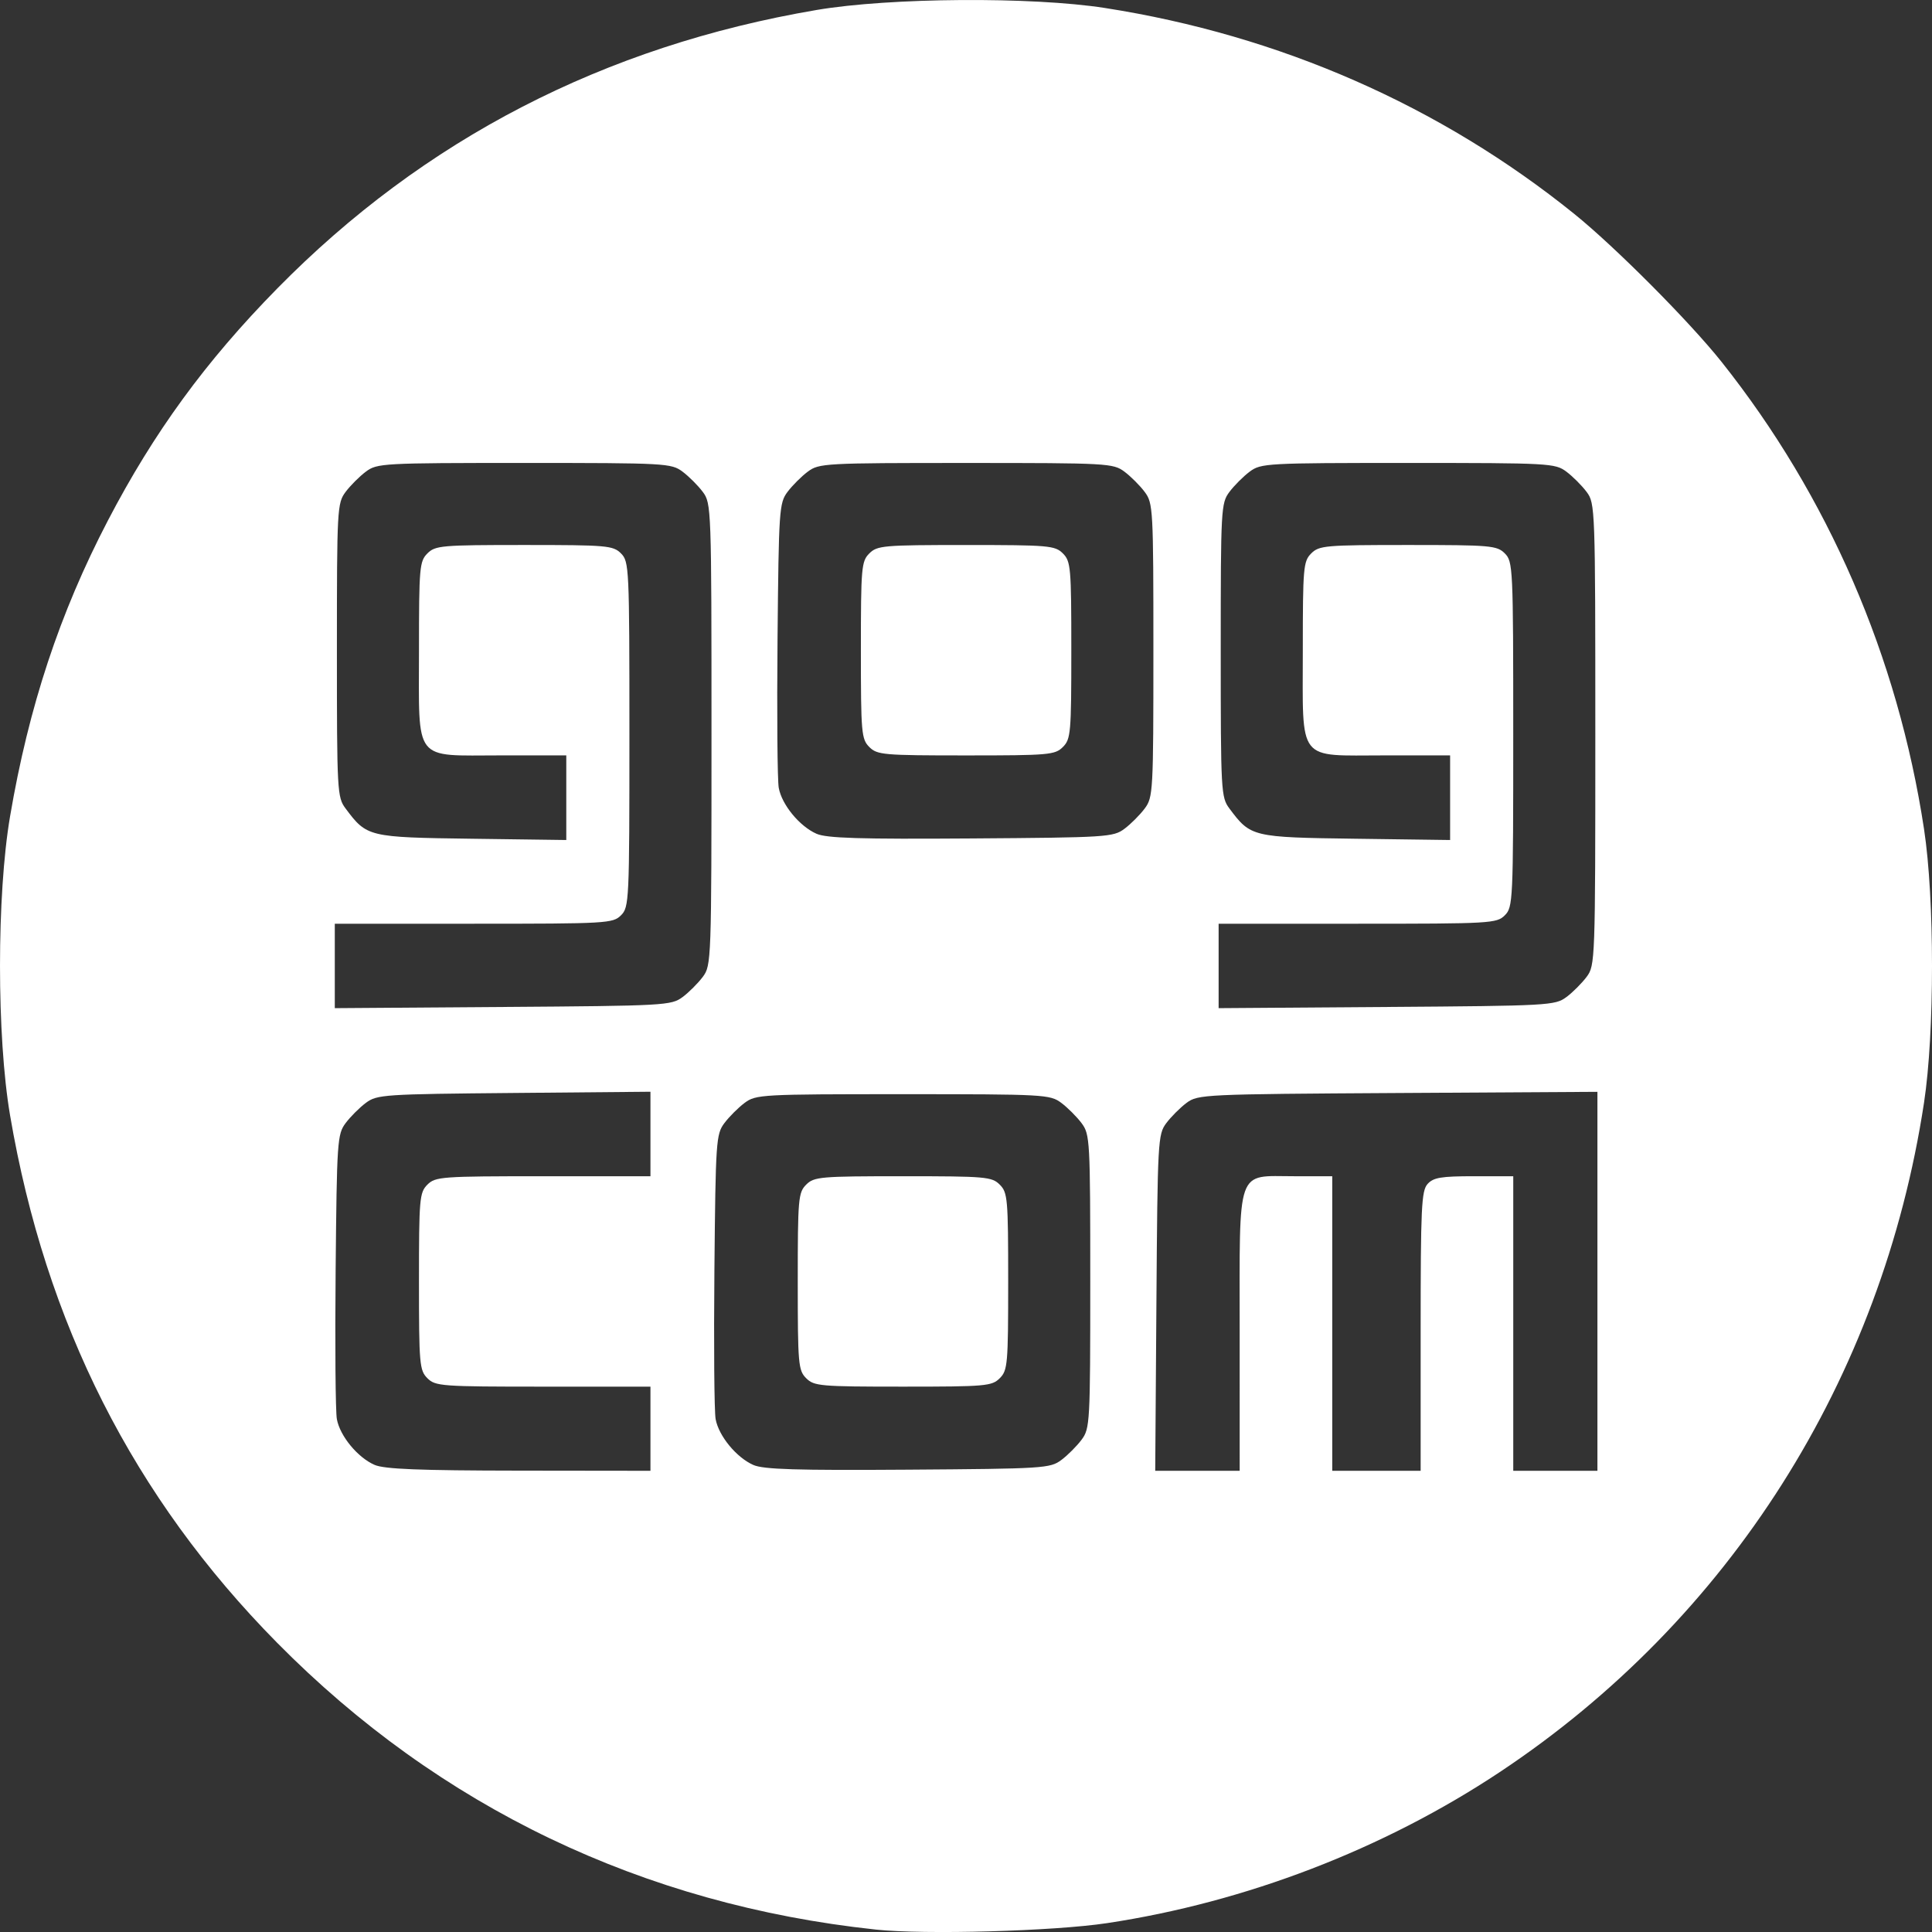 <?xml version="1.0" encoding="UTF-8" standalone="no"?>
<!-- Created with Inkscape (http://www.inkscape.org/) -->

<svg
   width="120mm"
   height="120mm"
   viewBox="0 0 120 120"
   version="1.1"
   id="svg5"
   inkscape:version="1.1.1 (3bf5ae0d25, 2021-09-20)"
   sodipodi:docname="gog.svg"
   xmlns:inkscape="http://www.inkscape.org/namespaces/inkscape"
   xmlns:sodipodi="http://sodipodi.sourceforge.net/DTD/sodipodi-0.dtd"
   xmlns="http://www.w3.org/2000/svg"
   xmlns:svg="http://www.w3.org/2000/svg">
  <rect x="0" y="0" width="120" height="120" fill="#333333" stroke="none"/>
  <sodipodi:namedview
     id="namedview7"
     pagecolor="#ffffff"
     bordercolor="#666666"
     borderopacity="1.0"
     inkscape:pageshadow="2"
     inkscape:pageopacity="0.0"
     inkscape:pagecheckerboard="0"
     inkscape:document-units="mm"
     showgrid="false"
     inkscape:zoom="1.0607991"
     inkscape:cx="558.06988"
     inkscape:cy="244.62692"
     inkscape:window-width="1920"
     inkscape:window-height="1027"
     inkscape:window-x="1912"
     inkscape:window-y="-8"
     inkscape:window-maximized="1"
     inkscape:current-layer="layer1"
     width="120mm"
     units="mm" />
  <defs
     id="defs2" />
  <g
     inkscape:label="Layer 1"
     inkscape:groupmode="layer"
     id="layer1">
    <path
       id="path1346"
       style="fill:#000000;stroke-width:2.925"
       d="m 818.125,-2091.678 c -11.331,0 -22.663,1.484 -36.559,4.455 -71.449,15.274 -126.993,73.524 -141.822,148.729 -5.707,28.944 -5.707,47.373 0,76.316 14.628,74.185 69.979,132.98 139.801,148.502 99.359,22.088 196.755,-44.507 216.99,-148.365 5.676,-29.15 5.671,-47.547 -0.029,-76.453 -14.829,-75.205 -70.374,-133.454 -141.822,-148.729 -13.896,-2.971 -25.227,-4.455 -36.559,-4.455 z m 571.574,0 c -11.331,0 -22.663,1.484 -36.559,4.455 -71.448,15.274 -126.993,73.524 -141.822,148.729 -5.707,28.944 -5.707,47.373 0,76.316 14.628,74.185 69.977,132.98 139.799,148.502 h 0 c 99.359,22.088 196.755,-44.507 216.99,-148.365 5.676,-29.15 5.669,-47.547 -0.031,-76.453 -14.829,-75.205 -70.374,-133.454 -141.822,-148.729 -13.896,-2.971 -25.226,-4.455 -36.557,-4.455 z m -526.852,50.639 h 23.867 v 23.949 23.949 l -17.863,0.047 c -9.824,0.025 -19.387,1.062 -21.254,2.305 -5.629,3.749 -9.467,18.047 -9.467,35.266 v 16.27 h 24.291 24.293 v 25.447 25.445 h -24.293 -24.291 v 64.365 64.363 h -24.293 -24.291 v -64.363 -64.365 h -20.006 -20.004 v -25.445 -25.447 h 19.672 19.672 l 1.217,-29.188 c 2.284,-54.798 20.12,-72.598 72.75,-72.598 z m 539.465,0 h 43.012 l -10.514,7.484 c -6.583,4.686 -14.511,7.484 -21.203,7.484 h -10.689 l 7.354,8.232 c 24.834,27.804 22.063,61.027 -7.492,89.838 -19.027,18.548 -18.139,24.692 6.963,48.234 25.326,23.752 29.526,31.984 27.953,54.768 -1.71,24.759 -12.292,39.737 -37.648,53.295 -17.561,9.389 -22.058,10.471 -47.033,11.297 -33.069,1.093 -53.024,-4.986 -68.057,-20.733 -17.028,-17.837 -16.65,-44.785 0.893,-63.707 12.83,-13.838 29.738,-21.617 56.256,-25.885 11.244,-1.809 20.868,-3.705 21.387,-4.213 0.518,-0.508 -1.232,-4.399 -3.889,-8.646 -3.043,-4.865 -4.397,-11.605 -3.66,-18.221 1.158,-10.39 1.056,-10.5 -9.779,-10.5 -30.285,0 -56.53,-26.733 -56.463,-57.51 0.042,-19.293 11.271,-41.834 26.201,-52.594 20.657,-14.888 37.999,-18.625 86.41,-18.625 z m -51.996,14.881 c -12.764,0.498 -24.725,8.731 -28.006,22.424 -5.687,23.736 6.554,63.387 22.766,73.742 17.214,10.996 40.673,4.957 47.465,-12.219 8.363,-21.149 -1.895,-59.966 -20.084,-75.998 -6.536,-5.761 -14.482,-8.248 -22.141,-7.949 z m 130.834,65.949 h 8.574 c 8.566,0 8.572,0.015 8.572,17.818 v 17.82 l 17.861,0.891 c 17.752,0.886 17.863,0.947 17.863,9.873 0,8.926 -0.111,8.985 -17.863,9.871 l -17.861,0.892 v 17.818 c 0,17.804 -0.01,17.818 -8.572,17.818 h -8.574 v -17.961 -17.963 h -17.148 -17.146 v -10.476 -10.479 h 17.146 17.148 v -17.963 z m -111.377,96.967 c -1.969,-0.055 -4.135,0.16 -6.783,0.535 -27.856,3.948 -39.481,8.131 -49.158,17.691 -8.836,8.73 -9.869,11.409 -9.869,25.578 0,14.514 0.928,16.752 11.193,26.982 6.157,6.135 16.124,12.523 22.148,14.195 28.267,7.846 56.389,2.426 69.678,-13.428 15.996,-19.085 10.299,-39.315 -17.162,-60.93 -10.008,-7.878 -14.139,-10.46 -20.047,-10.625 z m -1123.221,334.377 c -11.331,0 -22.663,1.484 -36.559,4.455 -71.449,15.274 -126.993,73.524 -141.822,148.729 -5.707,28.944 -5.707,47.373 0,76.316 14.628,74.185 69.977,132.98 139.799,148.502 h 0.002 c 99.358,22.088 196.755,-44.505 216.99,-148.363 5.676,-29.15 5.669,-47.549 -0.031,-76.455 -14.829,-75.205 -70.374,-133.454 -141.822,-148.729 -13.896,-2.971 -25.225,-4.455 -36.557,-4.455 z m 571.572,0 c -11.331,0 -22.663,1.484 -36.559,4.455 -71.449,15.274 -126.993,73.524 -141.822,148.729 -5.707,28.944 -5.707,47.373 0,76.316 14.628,74.185 69.979,132.98 139.801,148.502 h 0.002 c 99.358,22.088 196.755,-44.505 216.988,-148.363 5.676,-29.15 5.671,-47.549 -0.029,-76.455 -14.829,-75.205 -70.374,-133.454 -141.822,-148.729 -13.896,-2.971 -25.227,-4.455 -36.559,-4.455 z m 571.574,0 c -11.331,0 -22.663,1.484 -36.559,4.455 -71.448,15.274 -126.993,73.524 -141.822,148.729 -5.707,28.944 -5.707,47.373 0,76.316 14.628,74.185 69.977,132.98 139.799,148.502 h 0 c 99.359,22.088 196.756,-44.505 216.99,-148.363 5.676,-29.15 5.669,-47.549 -0.031,-76.455 -14.829,-75.205 -70.374,-133.454 -141.822,-148.729 -13.896,-2.971 -25.226,-4.455 -36.557,-4.455 z m -1143.146,50.103 c 55.509,0 111.018,1.692 117.266,5.076 16.816,9.109 17.053,11.003 17.053,136.162 0,125.159 -0.236,127.053 -17.053,136.162 -12.338,6.683 -223.333,6.554 -235.117,-0.145 -16.187,-9.2 -16.469,-11.525 -16.469,-136.018 0,-125.159 0.236,-127.053 17.053,-136.162 6.248,-3.385 61.759,-5.076 117.268,-5.076 z m 75.92,30.473 c -23.103,0 -28.35,6.263 -26.787,31.967 0.761,12.521 2.634,20.302 5.314,22.078 6.119,4.055 40.971,3.468 45.006,-0.758 2.038,-2.135 3.43,-12.418 3.43,-25.342 0,-25.674 -2.193,-27.945 -26.963,-27.945 z m 1067.352,17.047 c 18.541,0 37.112,0.307 51.236,0.912 76.432,3.272 75.812,2.514 75.812,92.807 0,81.102 -3.323,88.151 -42.963,91.158 -38.759,2.94 -97.639,3.662 -141.756,1.738 -69.07,-3.012 -69.631,-3.76 -69.631,-92.896 0,-90.008 -0.38,-89.547 76.24,-92.826 14.007,-0.599 32.52,-0.896 51.06,-0.893 z m -575.408,15.918 c 8.4,0.133 15.664,1.27 18.68,3.707 3.612,2.918 4.832,10.466 5.547,34.285 1.104,36.821 4.013,41.997 16.535,29.43 4.682,-4.699 13.896,-19.44 20.477,-32.76 6.581,-13.32 13.37,-25.208 15.086,-26.418 4.396,-3.1 48.018,-2.748 52.803,0.426 6.32,4.193 1.992,15 -17.65,44.07 -9.953,14.731 -18.961,29.145 -20.018,32.029 -1.415,3.862 3.76,11.608 19.627,29.381 15.303,17.142 21.295,26 20.674,30.566 -0.82,6.026 -2.688,6.483 -29.711,7.277 l -28.834,0.848 -15.463,-16.672 c -21.303,-22.969 -26.805,-21.577 -32.559,8.24 -1.551,8.036 -2.049,8.226 -20.824,7.963 -10.58,-0.148 -23.267,-1.494 -28.195,-2.99 -15.9,-4.827 -36.087,-21.672 -51.703,-43.143 -17.636,-24.248 -50.547,-89.749 -48.248,-96.025 1.143,-3.12 6.879,-4.262 21.422,-4.262 10.924,0 21.904,0.821 24.4,1.824 2.496,1.004 9.677,12.172 15.959,24.82 14.602,29.401 25.948,43.897 32.344,41.326 6.769,-2.721 7.01,-50.24 0.291,-57.279 -2.47,-2.587 -5.685,-4.705 -7.145,-4.705 -1.46,0 -2.652,-1.216 -2.652,-2.701 0,-5.19 19.002,-8.954 35.498,-9.234 1.237,-0.021 2.46,-0.023 3.66,-0 z m -570.08,24.418 c -1.654,-0.035 -3.177,-0.035 -4.594,0 -8.502,0.233 -13.236,1.888 -20.256,6.156 -22.208,13.504 -32.15,41.075 -23.045,63.908 5.739,14.392 17.24,27.61 28.676,32.957 21.876,10.229 53.122,0.792 66.266,-20.014 15.161,-23.999 9.955,-55.725 -12.025,-73.287 -8.861,-7.08 -14.048,-8.747 -29.633,-9.524 -1.948,-0.097 -3.734,-0.167 -5.389,-0.201 z m 1113.211,8.324 c -1.179,0.084 -2.143,19.779 -2.143,43.767 v 43.615 l 40.01,-21.686 c 22.006,-11.927 39.989,-22.459 39.959,-23.406 -0.059,-2 -74.626,-42.52 -77.826,-42.291 z m -1029.545,24.09 0.936,20.617 c 1.572,34.635 -13.982,61.69 -45.232,78.68 -10.524,5.721 -17.274,6.992 -37.152,6.992 -21.588,0 -25.997,-0.988 -39.607,-8.885 -29.757,-17.265 -45.04,-45.803 -42.697,-79.725 l 1.219,-17.666 h -12.328 -12.328 v 58.574 c 0,34.898 1.204,60.93 2.979,64.402 2.876,5.63 6.411,5.803 103.598,5.043 l 100.619,-0.787 0.771,-63.615 0.771,-63.615 -10.773,-0.01 z m -81.449,392.186 c -22.687,0 -56.671,8.449 -78.592,19.539 -52.173,26.395 -88.096,74.598 -99.789,133.898 -5.707,28.944 -5.707,47.375 0,76.318 14.628,74.185 69.977,132.978 139.799,148.5 h 0.002 c 99.358,22.088 196.755,-44.505 216.99,-148.363 5.676,-29.15 5.669,-47.549 -0.031,-76.455 -11.693,-59.301 -47.616,-107.503 -99.789,-133.898 -21.921,-11.09 -55.903,-19.539 -78.59,-19.539 z m 571.572,0 c -22.687,0 -56.671,8.449 -78.592,19.539 -52.173,26.395 -88.096,74.598 -99.789,133.898 -5.707,28.944 -5.707,47.375 0,76.318 14.628,74.185 69.979,132.978 139.801,148.5 h 0.002 c 99.358,22.088 196.755,-44.505 216.988,-148.363 5.676,-29.15 5.671,-47.549 -0.029,-76.455 -11.693,-59.301 -47.616,-107.503 -99.789,-133.898 -21.921,-11.09 -55.905,-19.539 -78.592,-19.539 z m 571.574,0 c -22.687,0 -56.671,8.449 -78.592,19.539 -52.173,26.395 -88.096,74.598 -99.789,133.898 -5.707,28.944 -5.707,47.375 0,76.318 14.628,74.185 69.977,132.978 139.799,148.5 h 0 c 99.359,22.088 196.756,-44.505 216.99,-148.363 5.676,-29.15 5.669,-47.549 -0.031,-76.455 -11.693,-59.301 -47.616,-107.503 -99.789,-133.898 -21.921,-11.09 -55.903,-19.539 -78.59,-19.539 z m 7.006,49.277 c 64.325,0.157 108.818,53.677 96.002,121.914 -9.318,49.615 -41.439,83.271 -79.467,83.271 -16.162,0 -23.742,-2.838 -34.184,-12.797 -7.319,-6.98 -6.244,-8.887 -15.223,26.967 -3.395,13.556 -10.617,32.417 -16.049,41.912 -15.482,27.065 -17.273,28.093 -19.678,11.293 -2.962,-20.688 -0.02,-45.165 11.436,-95.139 8.428,-36.768 9.69,-46.365 7.484,-56.881 -6.084,-29.005 7.793,-56.059 28.754,-56.059 19.977,0 24.32,17.28 13.918,55.385 -9.699,35.529 -7.255,49.418 9.734,55.291 26.516,9.167 52.502,-24.034 55.391,-70.768 1.786,-28.906 -0.827,-40.989 -11.658,-53.912 -12.404,-14.799 -28.164,-21.773 -49.387,-21.854 -24.343,-0.092 -42.772,7.264 -57.225,22.842 -20.739,22.354 -26.93,55.644 -14.998,80.67 5.01,10.507 5.647,14.772 3.402,22.781 -3.433,12.251 -9.922,11.812 -23.256,-1.574 -20.011,-20.09 -22.651,-59.045 -6.351,-93.727 14.891,-31.685 42.641,-51.574 80.795,-57.91 7.037,-1.169 13.904,-1.723 20.559,-1.707 z m -672.889,13.59 c 26.038,0 38.634,31.839 20.225,51.123 -6.552,6.863 -10.914,8.752 -20.225,8.752 -26.038,0 -38.636,-31.839 -20.227,-51.123 6.552,-6.863 10.916,-8.752 20.227,-8.752 z m -421.857,18.436 c 10.495,0.146 19.357,3.416 29.227,10.432 10.35,7.358 10.729,7.399 23.672,2.615 25.259,-9.337 24.232,-9.274 20.266,-1.234 -1.947,3.946 -6.175,10.205 -9.396,13.91 -4.908,5.645 -5.112,6.734 -1.258,6.734 2.529,0 7.898,-1.312 11.93,-2.918 10.641,-4.238 9.047,0.519 -5.383,16.072 -11.524,12.421 -12.887,15.458 -14.57,32.457 -3.651,36.859 -18.174,74.139 -38.434,98.66 -15.057,18.225 -45.245,39.1 -68.295,47.225 -23.332,8.225 -58.677,10.213 -83.805,4.715 -17.142,-3.751 -45.485,-16.019 -51.73,-22.393 -1.285,-1.311 7.718,-3.014 20.006,-3.783 16.671,-1.043 26.664,-3.554 39.371,-9.891 l 17.029,-8.492 -12.742,-5.664 c -14.58,-6.48 -24.382,-15.202 -30.162,-26.84 -5.472,-11.016 -5.305,-11.375 5.273,-11.387 l 9.287,-0.01 -8.572,-5.617 c -18.874,-12.362 -30.008,-29.645 -30.008,-46.58 0,-6.82 0.669,-7.241 7.33,-4.588 10.599,4.221 10.635,4.084 2.287,-9.129 -8.94,-14.152 -11.85,-36.159 -6.869,-51.967 1.876,-5.955 4.345,-10.826 5.486,-10.826 1.142,0 6.507,4.892 11.924,10.871 20.964,23.14 54.899,40.819 90.584,47.193 9.244,1.651 9.287,1.601 9.287,-10.791 0,-27.253 21.694,-53.909 47.127,-57.904 3.959,-0.622 7.64,-0.92 11.139,-0.871 z m 579.043,62.432 c 0.91,-0.015 1.82,-0.01 2.729,0.016 24.228,0.676 47.542,15.719 54.217,40.898 1.687,6.362 3.039,39.004 3.047,73.557 l 0.019,62.119 h -25.721 -25.721 v -51.941 c 0,-68.054 -3.022,-76.787 -26.576,-76.787 -24.187,0 -30.582,17.872 -30.582,85.469 l -0.002,43.26 h -25.764 -25.766 l 0.76,-86.068 0.758,-86.068 h 24.291 24.293 l 0.904,9.865 0.904,9.863 9.734,-8.951 c 11.063,-10.175 24.82,-15.001 38.475,-15.23 z m -182.906,2.957 h 25.721 25.721 v 86.816 86.816 h -25.721 -25.721 v -86.816 z"
       transform="scale(0.265)"
       sodipodi:nodetypes="ssssscssssssssscssssccccssccccccccccccccccccccssccscssssscsssssssssssssssscssccsccsscccccccccccssssssssssssscccssssssscccssssssscccsssssssssssssssssssssssssssssssssssssccsssssssssssssscssssssscsscscsccsssccccssccccccsssscccssssssscccssssssscccsssssssssssssssssssssssssssssssssssssssssssssccscccsssssssssssssccccsscccccccccccsccccccccc" />
    <g
       id="g1494"
       transform="matrix(0.069,0,0,0.069,30.074,-537.622)">
      <g
         id="g1462"
         style="fill:#a02c2c">
        <g
           id="g1460"
           style="fill:#a02c2c" />
      </g>
      <g
         id="g1464" />
      <g
         id="g1466" />
      <g
         id="g1468" />
      <g
         id="g1470" />
      <g
         id="g1472" />
      <g
         id="g1474" />
      <g
         id="g1476" />
      <g
         id="g1478" />
      <g
         id="g1480" />
      <g
         id="g1482" />
      <g
         id="g1484" />
      <g
         id="g1486" />
      <g
         id="g1488" />
      <g
         id="g1490" />
      <g
         id="g1492" />
    </g>
    <path
       id="path2736"
       style="fill:#ff00ff;stroke-width:0.356"
       d="m 243.073,83.805 a 60,60 0 0 0 -60,60 60,60 0 0 0 60,60 60,60 0 0 0 60,-60 60,60 0 0 0 -60,-60 z m -24.252,16.709 h 5.124 l 3.419,12.705 3.286,-12.705 h 4.93 l -5.839,19.278 v 13.093 h -4.833 V 119.792 c -0.451,-2.385 -1.431,-5.796 -2.951,-10.24 -1.184,-3.322 -2.236,-6.335 -3.137,-9.038 z m 23.236,7.969 c 2.226,0 3.932,0.822 5.124,2.465 0.901,1.193 1.352,3.075 1.352,5.654 v 8.455 c 0,2.606 -0.451,4.506 -1.352,5.699 -1.193,1.643 -2.898,2.465 -5.124,2.465 -2.156,0 -3.843,-0.822 -5.071,-2.465 -0.901,-1.219 -1.352,-3.119 -1.352,-5.699 v -8.455 c 0,-2.58 0.451,-4.462 1.352,-5.654 1.219,-1.643 2.915,-2.465 5.071,-2.465 z m 10.037,0.292 h 4.4 v 17.74 c 0,1.06 0.017,1.626 0.053,1.688 0.097,0.707 0.433,1.06 1.016,1.06 0.875,0 1.793,-0.689 2.756,-2.076 v -18.412 h 4.4 v 24.11 h -4.4 v -2.659 c -1.705,1.997 -3.366,2.995 -4.974,2.995 -1.484,0 -2.429,-0.592 -2.862,-1.785 -0.256,-0.769 -0.389,-1.979 -0.389,-3.623 z m -10.037,3.631 c -1.387,0 -2.076,1.105 -2.076,3.331 v 10.142 c 0,2.253 0.689,3.384 2.076,3.384 1.387,0 2.076,-1.131 2.076,-3.384 v -10.142 c 0,-2.218 -0.689,-3.331 -2.076,-3.331 z m 1.016,24.835 c 11.954,0 20.886,0.318 26.814,0.963 1.873,0.23 3.525,0.981 4.956,2.271 1.431,1.281 2.359,2.88 2.774,4.78 0.839,3.605 1.255,9.241 1.255,16.91 0,7.536 -0.415,13.172 -1.255,16.91 -0.451,1.899 -1.387,3.49 -2.8,4.78 -1.422,1.29 -3.057,2.032 -4.93,2.227 -5.928,0.68 -14.869,1.016 -26.814,1.016 -11.954,0 -20.886,-0.336 -26.805,-1.016 -1.873,-0.194 -3.525,-0.937 -4.956,-2.227 -1.44,-1.281 -2.368,-2.88 -2.783,-4.78 -0.839,-3.605 -1.255,-9.241 -1.255,-16.91 0,-7.536 0.415,-13.173 1.255,-16.91 0.451,-1.899 1.387,-3.49 2.8,-4.78 1.414,-1.29 3.075,-2.041 4.974,-2.271 5.893,-0.645 14.816,-0.963 26.769,-0.963 z m -30.436,8.349 v 4.541 h 5.071 v 27.494 h 4.833 v -27.494 h 5.168 v -4.541 z m 31.885,0 v 32.035 h 4.303 v -2.315 c 1.458,1.776 2.951,2.659 4.497,2.659 1.74,0 2.88,-0.892 3.428,-2.659 0.292,-0.866 0.433,-2.483 0.433,-4.833 v -9.524 c 0,-2.35 -0.141,-3.94 -0.433,-4.78 -0.548,-1.802 -1.687,-2.703 -3.428,-2.703 -1.617,0 -3.11,0.866 -4.497,2.606 v -10.487 z m 22.555,7.872 c -2.191,0 -3.914,0.821 -5.168,2.464 -0.901,1.193 -1.352,3.057 -1.352,5.602 v 8.358 c 0,2.544 0.468,4.409 1.405,5.601 1.263,1.643 3.004,2.465 5.221,2.465 2.324,0 4.064,-0.857 5.221,-2.562 0.583,-0.866 0.919,-1.74 1.016,-2.606 0.062,-0.292 0.098,-1.219 0.098,-2.801 v -0.627 h -4.4 c 0,1.643 -0.036,2.633 -0.098,2.951 -0.23,1.157 -0.875,1.74 -1.935,1.74 -1.484,0 -2.226,-1.104 -2.226,-3.331 v -4.205 h 8.649 v -4.983 c 0,-2.544 -0.433,-4.409 -1.307,-5.602 -1.255,-1.643 -2.969,-2.464 -5.124,-2.464 z m -38.741,0.3 v 18.898 c 0,1.573 0.132,2.757 0.389,3.525 0.389,1.184 1.317,1.784 2.801,1.784 1.546,0 3.189,-0.989 4.93,-2.951 v 2.606 h 4.303 l 0.009,-23.863 h -4.303 v 18.261 c -0.972,1.352 -1.891,2.032 -2.756,2.032 -0.583,0 -0.919,-0.336 -1.016,-1.016 -0.035,-0.097 -0.053,-0.654 -0.053,-1.687 v -17.59 z m 22.662,3.622 c 1.255,0 1.882,1.078 1.882,3.234 v 10.195 c 0,2.156 -0.627,3.233 -1.882,3.233 -0.742,0 -1.467,-0.353 -2.174,-1.06 v -14.542 c 0.707,-0.707 1.431,-1.06 2.174,-1.06 z m 16.044,0 c 1.449,0 2.174,1.096 2.174,3.278 v 2.226 H 264.869 v -2.217 c 0,-2.191 0.725,-3.287 2.174,-3.287 z" />
    <g
       id="g2866"
       transform="matrix(0.088,0,0,0.088,15.826,15.826)">
      <g
         id="g2834">
        <g
           id="g2832" />
      </g>
      <g
         id="g2836" />
      <g
         id="g2838" />
      <g
         id="g2840" />
      <g
         id="g2842" />
      <g
         id="g2844" />
      <g
         id="g2846" />
      <g
         id="g2848" />
      <g
         id="g2850" />
      <g
         id="g2852" />
      <g
         id="g2854" />
      <g
         id="g2856" />
      <g
         id="g2858" />
      <g
         id="g2860" />
      <g
         id="g2862" />
      <g
         id="g2864" />
    </g>
    <path
       style="fill:#ffffff;stroke-width:0.261"
       d="m 54.386,119.848 c -14.446,-1.543 -27.096,-7.605 -37.177,-17.816 -8.911,-9.025 -14.386,-19.841 -16.585,-32.763 -0.832,-4.89 -0.832,-13.667 0,-18.557 1.16,-6.82 3.084,-12.638 6.078,-18.381 2.857,-5.481 6.07,-9.884 10.504,-14.398 9.122,-9.285 20.332,-15.075 33.52,-17.314 4.544,-0.771 13.363,-0.832 17.907,-0.122 10.842,1.692 20.815,6.068 29.147,12.789 2.54,2.048 7.174,6.704 9.156,9.199 6.616,8.326 10.94,18.306 12.569,29.012 0.66,4.338 0.66,12.651 0,16.989 -2.612,17.163 -12.084,32.108 -26.358,41.585 -7.208,4.786 -15.769,8.078 -24.383,9.378 -3.33,0.502 -11.334,0.725 -14.378,0.4 z M 40.401,88.741 v -2.614 h -6.666 c -6.317,0 -6.693,-0.027 -7.189,-0.523 -0.49,-0.49 -0.523,-0.871 -0.523,-6.011 0,-5.14 0.033,-5.522 0.523,-6.012 0.495,-0.495 0.871,-0.523 7.189,-0.523 h 6.666 v -2.624 -2.624 l -8.477,0.076 c -8.091,0.072 -8.51,0.1 -9.199,0.615 -0.397,0.296 -0.964,0.863 -1.26,1.26 -0.514,0.688 -0.543,1.11 -0.618,9.132 -0.043,4.626 -0.01,8.789 0.076,9.252 0.193,1.05 1.293,2.385 2.343,2.842 0.605,0.263 2.767,0.35 8.966,0.357 l 8.169,0.01 z m 25.518,1.944 c 0.397,-0.296 0.964,-0.864 1.26,-1.261 0.52,-0.697 0.539,-1.038 0.539,-9.831 0,-8.793 -0.019,-9.135 -0.539,-9.831 -0.296,-0.397 -0.864,-0.964 -1.261,-1.261 -0.697,-0.52 -1.039,-0.539 -9.833,-0.539 -8.794,0 -9.136,0.019 -9.833,0.539 -0.397,0.296 -0.964,0.863 -1.261,1.26 -0.514,0.688 -0.543,1.11 -0.618,9.132 -0.043,4.626 -0.01,8.789 0.076,9.252 0.193,1.048 1.291,2.382 2.343,2.847 0.627,0.277 2.68,0.34 9.601,0.292 8.434,-0.058 8.834,-0.083 9.525,-0.599 z m -15.846,-5.081 c -0.49,-0.49 -0.523,-0.871 -0.523,-6.011 0,-5.14 0.033,-5.522 0.523,-6.012 0.49,-0.49 0.871,-0.523 6.012,-0.523 5.141,0 5.523,0.033 6.012,0.523 0.49,0.49 0.523,0.871 0.523,6.012 0,5.14 -0.033,5.522 -0.523,6.011 -0.49,0.49 -0.871,0.523 -6.012,0.523 -5.141,0 -5.523,-0.033 -6.012,-0.523 z m 26.925,-2.875 c 0,-10.378 -0.249,-9.671 3.398,-9.671 h 2.353 v 9.148 9.148 h 2.745 2.745 v -8.67 c 0,-7.701 0.048,-8.723 0.433,-9.148 0.36,-0.398 0.841,-0.478 2.876,-0.478 h 2.443 v 9.148 9.148 h 2.614 2.614 v -11.769 -11.769 l -12.398,0.073 c -12.056,0.071 -12.418,0.088 -13.12,0.612 -0.397,0.296 -0.964,0.864 -1.261,1.26 -0.52,0.696 -0.542,1.085 -0.613,11.157 l -0.074,10.436 h 2.623 2.623 z m -34.606,-20.795 c 0.397,-0.296 0.964,-0.864 1.261,-1.261 0.529,-0.708 0.539,-0.986 0.539,-15.059 0,-14.073 -0.01,-14.35 -0.539,-15.059 -0.296,-0.397 -0.864,-0.964 -1.261,-1.261 -0.697,-0.52 -1.039,-0.539 -9.833,-0.539 -8.794,0 -9.136,0.019 -9.833,0.539 -0.397,0.296 -0.964,0.864 -1.261,1.261 -0.52,0.697 -0.539,1.038 -0.539,9.831 0,8.793 0.019,9.135 0.539,9.831 1.323,1.772 1.407,1.792 7.845,1.879 l 5.863,0.079 v -2.628 -2.628 h -4.052 c -5.499,0 -5.097,0.515 -5.097,-6.534 0,-5.14 0.033,-5.522 0.523,-6.011 0.49,-0.49 0.871,-0.523 6.012,-0.523 5.141,0 5.523,0.033 6.012,0.523 0.506,0.506 0.523,0.871 0.523,11.239 0,10.368 -0.017,10.733 -0.523,11.239 -0.502,0.502 -0.871,0.523 -9.149,0.523 h -8.627 v 2.622 2.622 l 10.438,-0.074 c 10.074,-0.071 10.463,-0.093 11.159,-0.613 z m 54.896,0 c 0.397,-0.296 0.964,-0.864 1.261,-1.261 0.529,-0.708 0.539,-0.986 0.539,-15.059 0,-14.073 -0.01,-14.35 -0.539,-15.059 -0.296,-0.397 -0.864,-0.964 -1.261,-1.261 -0.697,-0.52 -1.039,-0.539 -9.833,-0.539 -8.794,0 -9.136,0.019 -9.833,0.539 -0.397,0.296 -0.964,0.864 -1.261,1.261 -0.52,0.697 -0.539,1.038 -0.539,9.831 0,8.793 0.019,9.135 0.539,9.831 1.323,1.772 1.407,1.792 7.845,1.879 l 5.863,0.079 v -2.628 -2.628 h -4.052 c -5.499,0 -5.097,0.515 -5.097,-6.534 0,-5.14 0.033,-5.522 0.523,-6.011 0.49,-0.49 0.871,-0.523 6.012,-0.523 5.141,0 5.523,0.033 6.012,0.523 0.506,0.506 0.523,0.871 0.523,11.239 0,10.368 -0.017,10.733 -0.523,11.239 -0.502,0.502 -0.871,0.523 -9.149,0.523 h -8.627 v 2.622 2.622 l 10.438,-0.074 c 10.074,-0.071 10.463,-0.093 11.159,-0.613 z m -27.448,-10.455 c 0.397,-0.296 0.964,-0.864 1.26,-1.261 0.52,-0.697 0.539,-1.038 0.539,-9.831 0,-8.793 -0.019,-9.135 -0.539,-9.831 -0.296,-0.397 -0.864,-0.964 -1.261,-1.261 -0.697,-0.52 -1.039,-0.539 -9.833,-0.539 -8.794,0 -9.136,0.019 -9.833,0.539 -0.397,0.296 -0.964,0.863 -1.261,1.26 -0.514,0.688 -0.543,1.11 -0.618,9.132 -0.043,4.626 -0.01,8.789 0.076,9.252 0.193,1.048 1.291,2.382 2.343,2.847 0.627,0.277 2.68,0.34 9.601,0.292 8.434,-0.058 8.834,-0.083 9.525,-0.599 z m -15.846,-5.081 c -0.49,-0.49 -0.523,-0.871 -0.523,-6.012 0,-5.14 0.033,-5.522 0.523,-6.011 0.49,-0.49 0.871,-0.523 6.012,-0.523 5.141,0 5.523,0.033 6.012,0.523 0.49,0.49 0.523,0.871 0.523,6.011 0,5.14 -0.033,5.522 -0.523,6.012 -0.49,0.49 -0.871,0.523 -6.012,0.523 -5.141,0 -5.523,-0.033 -6.012,-0.523 z"
       id="path21" />
  </g>
</svg>

